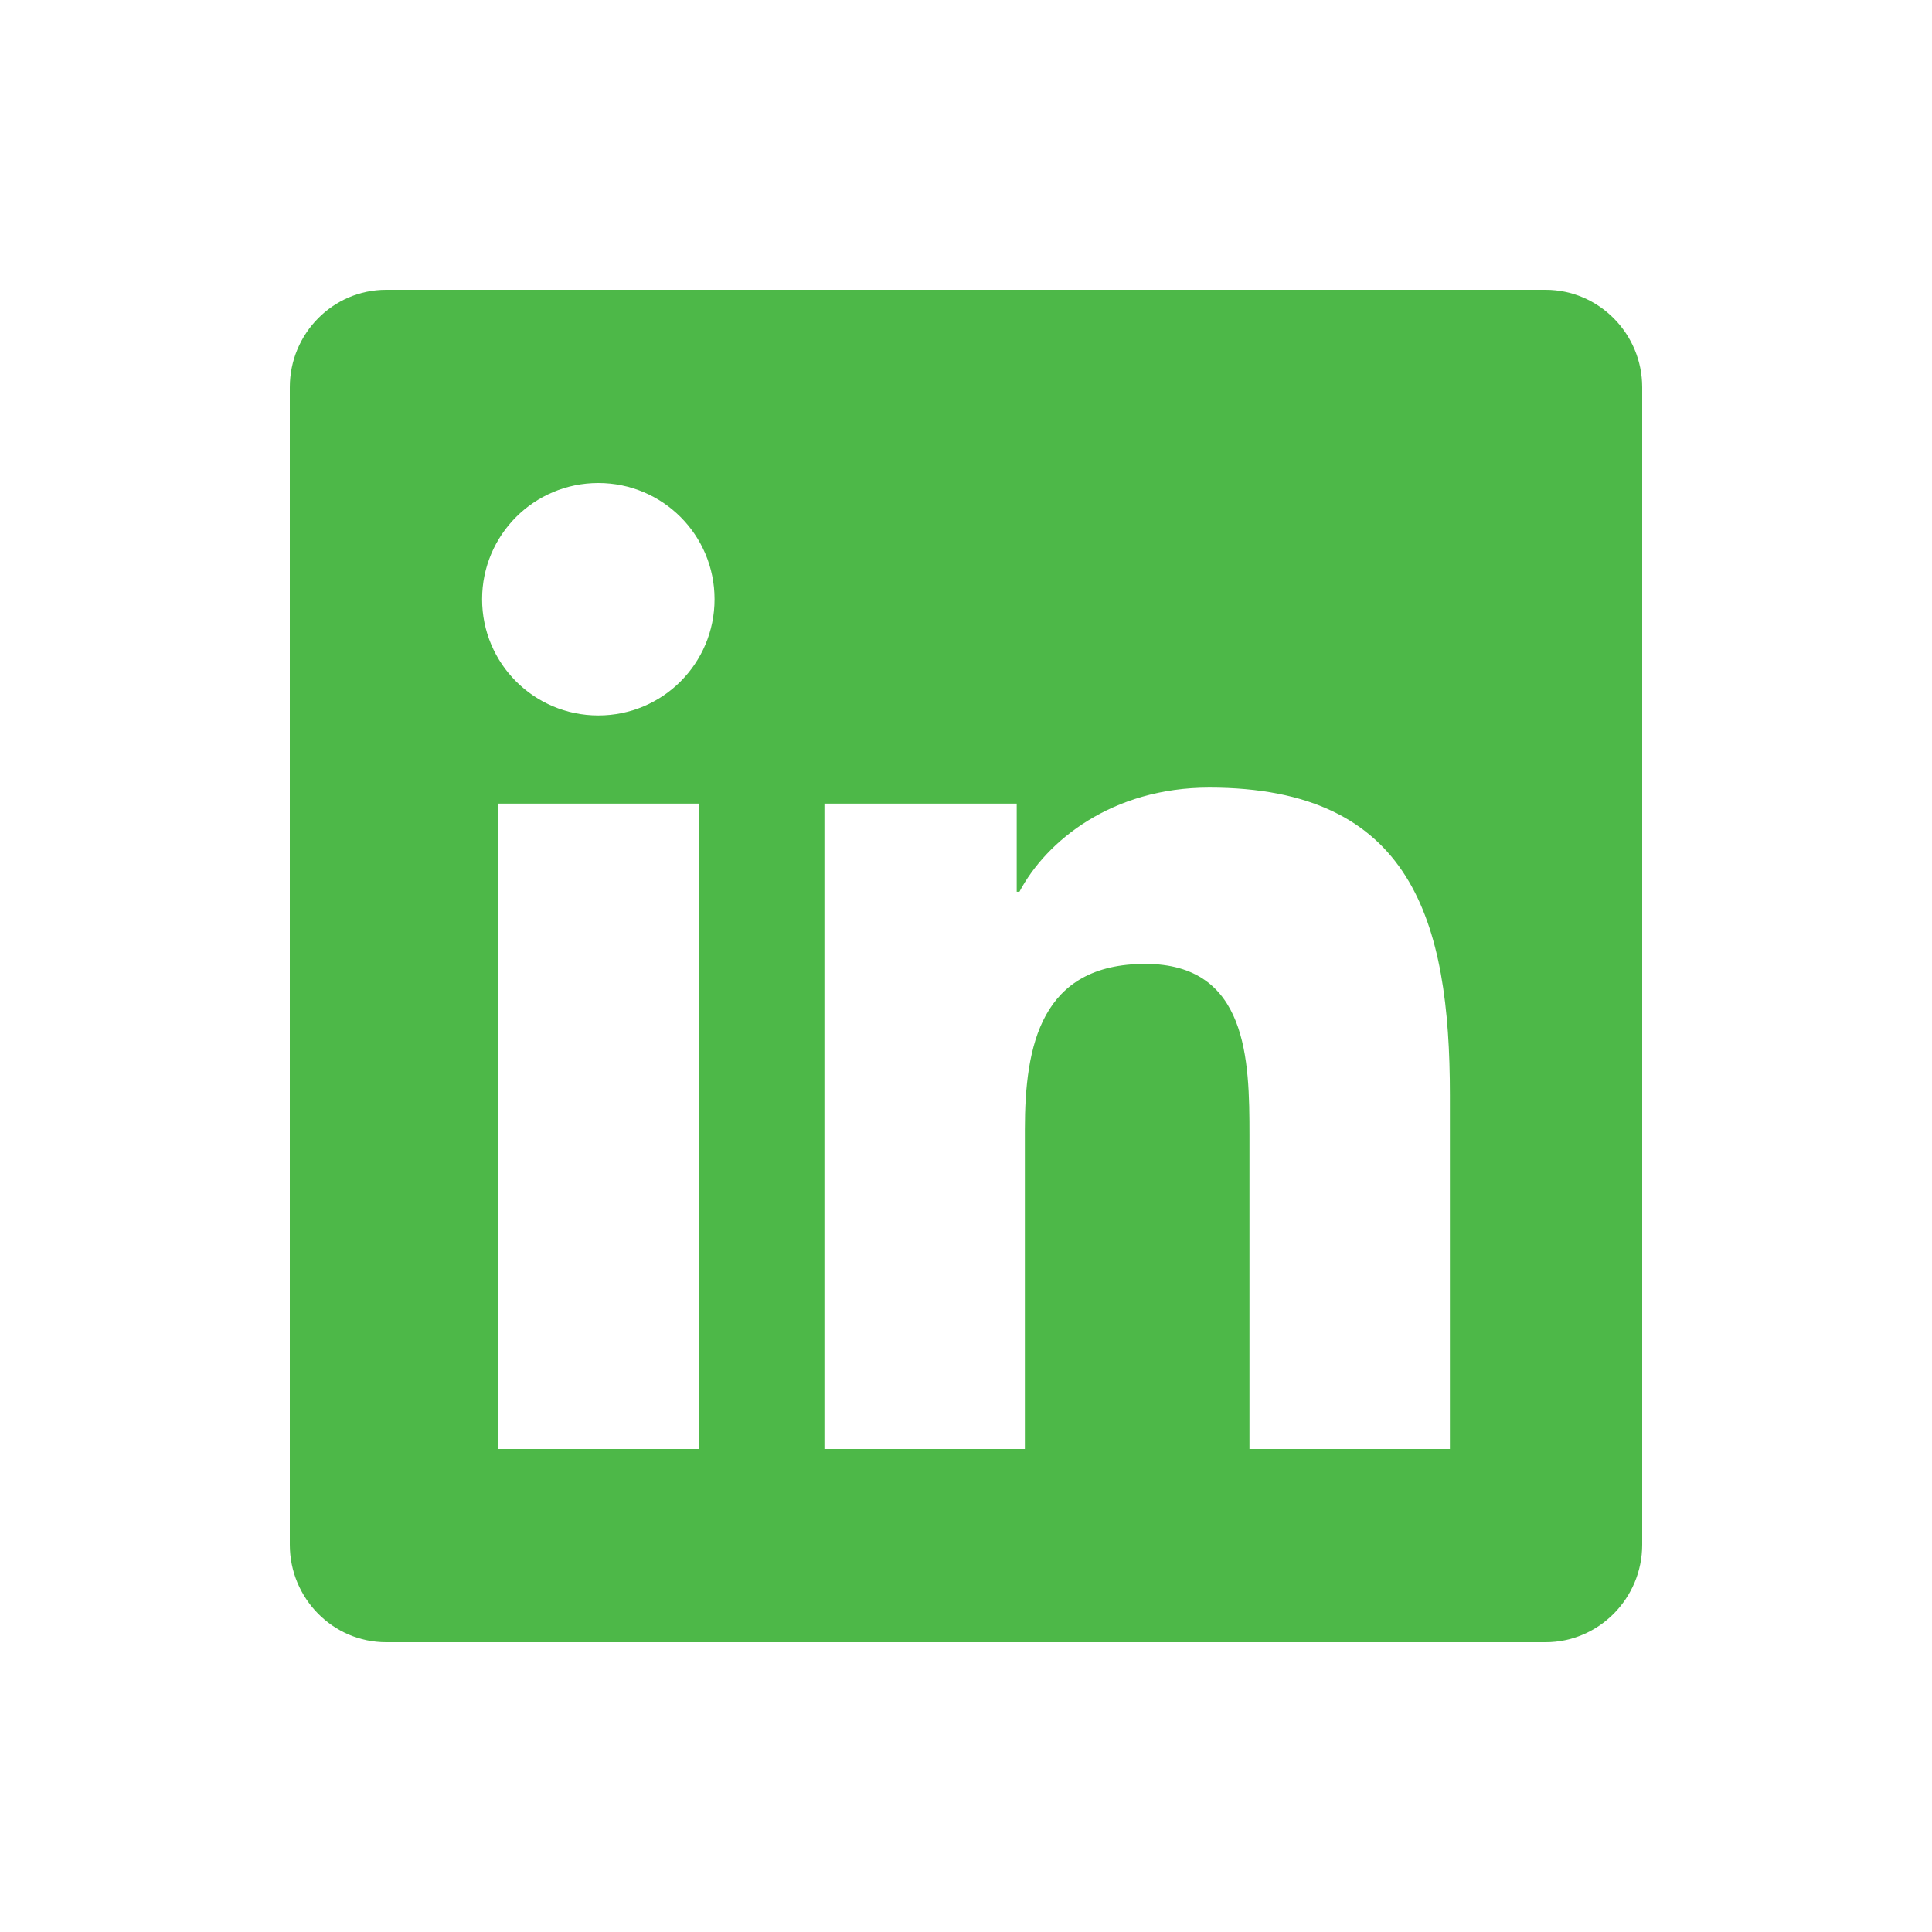 <?xml version="1.0" encoding="utf-8"?>
<!-- Generator: Adobe Illustrator 16.0.0, SVG Export Plug-In . SVG Version: 6.00 Build 0)  -->
<!DOCTYPE svg PUBLIC "-//W3C//DTD SVG 1.1//EN" "http://www.w3.org/Graphics/SVG/1.1/DTD/svg11.dtd">
<svg version="1.1" id="Layer_1" xmlns="http://www.w3.org/2000/svg" xmlns:xlink="http://www.w3.org/1999/xlink" x="0px" y="0px"
	 width="1080px" height="1080px" viewBox="420 0 1080 1080" enable-background="new 420 0 1080 1080" xml:space="preserve">
<path fill="#4DB848" d="M1284,162H635.831c-29.7,0-53.831,24.469-53.831,54.506v646.988C582,893.531,606.131,918,635.831,918H1284
	c29.7,0,54-24.469,54-54.506V216.506C1338,186.469,1313.7,162,1284,162z M810.487,810H698.437V449.213h112.22V810H810.487z
	 M754.463,270c35.943,0,64.969,29.025,64.969,64.969c0,35.944-29.024,64.969-64.969,64.969s-64.969-29.024-64.969-64.969
	C689.494,299.025,718.519,270,754.463,270z M1230.506,810h-112.05V634.5c0-41.85-0.844-95.682-58.219-95.682
	c-58.389,0-67.331,45.563-67.331,92.645V810h-112.05V449.213H988.35v49.274h1.521c15.019-28.351,51.637-58.22,106.144-58.22
	c113.399,0,134.493,74.758,134.493,171.956L1230.506,810L1230.506,810z"/>
</svg>
